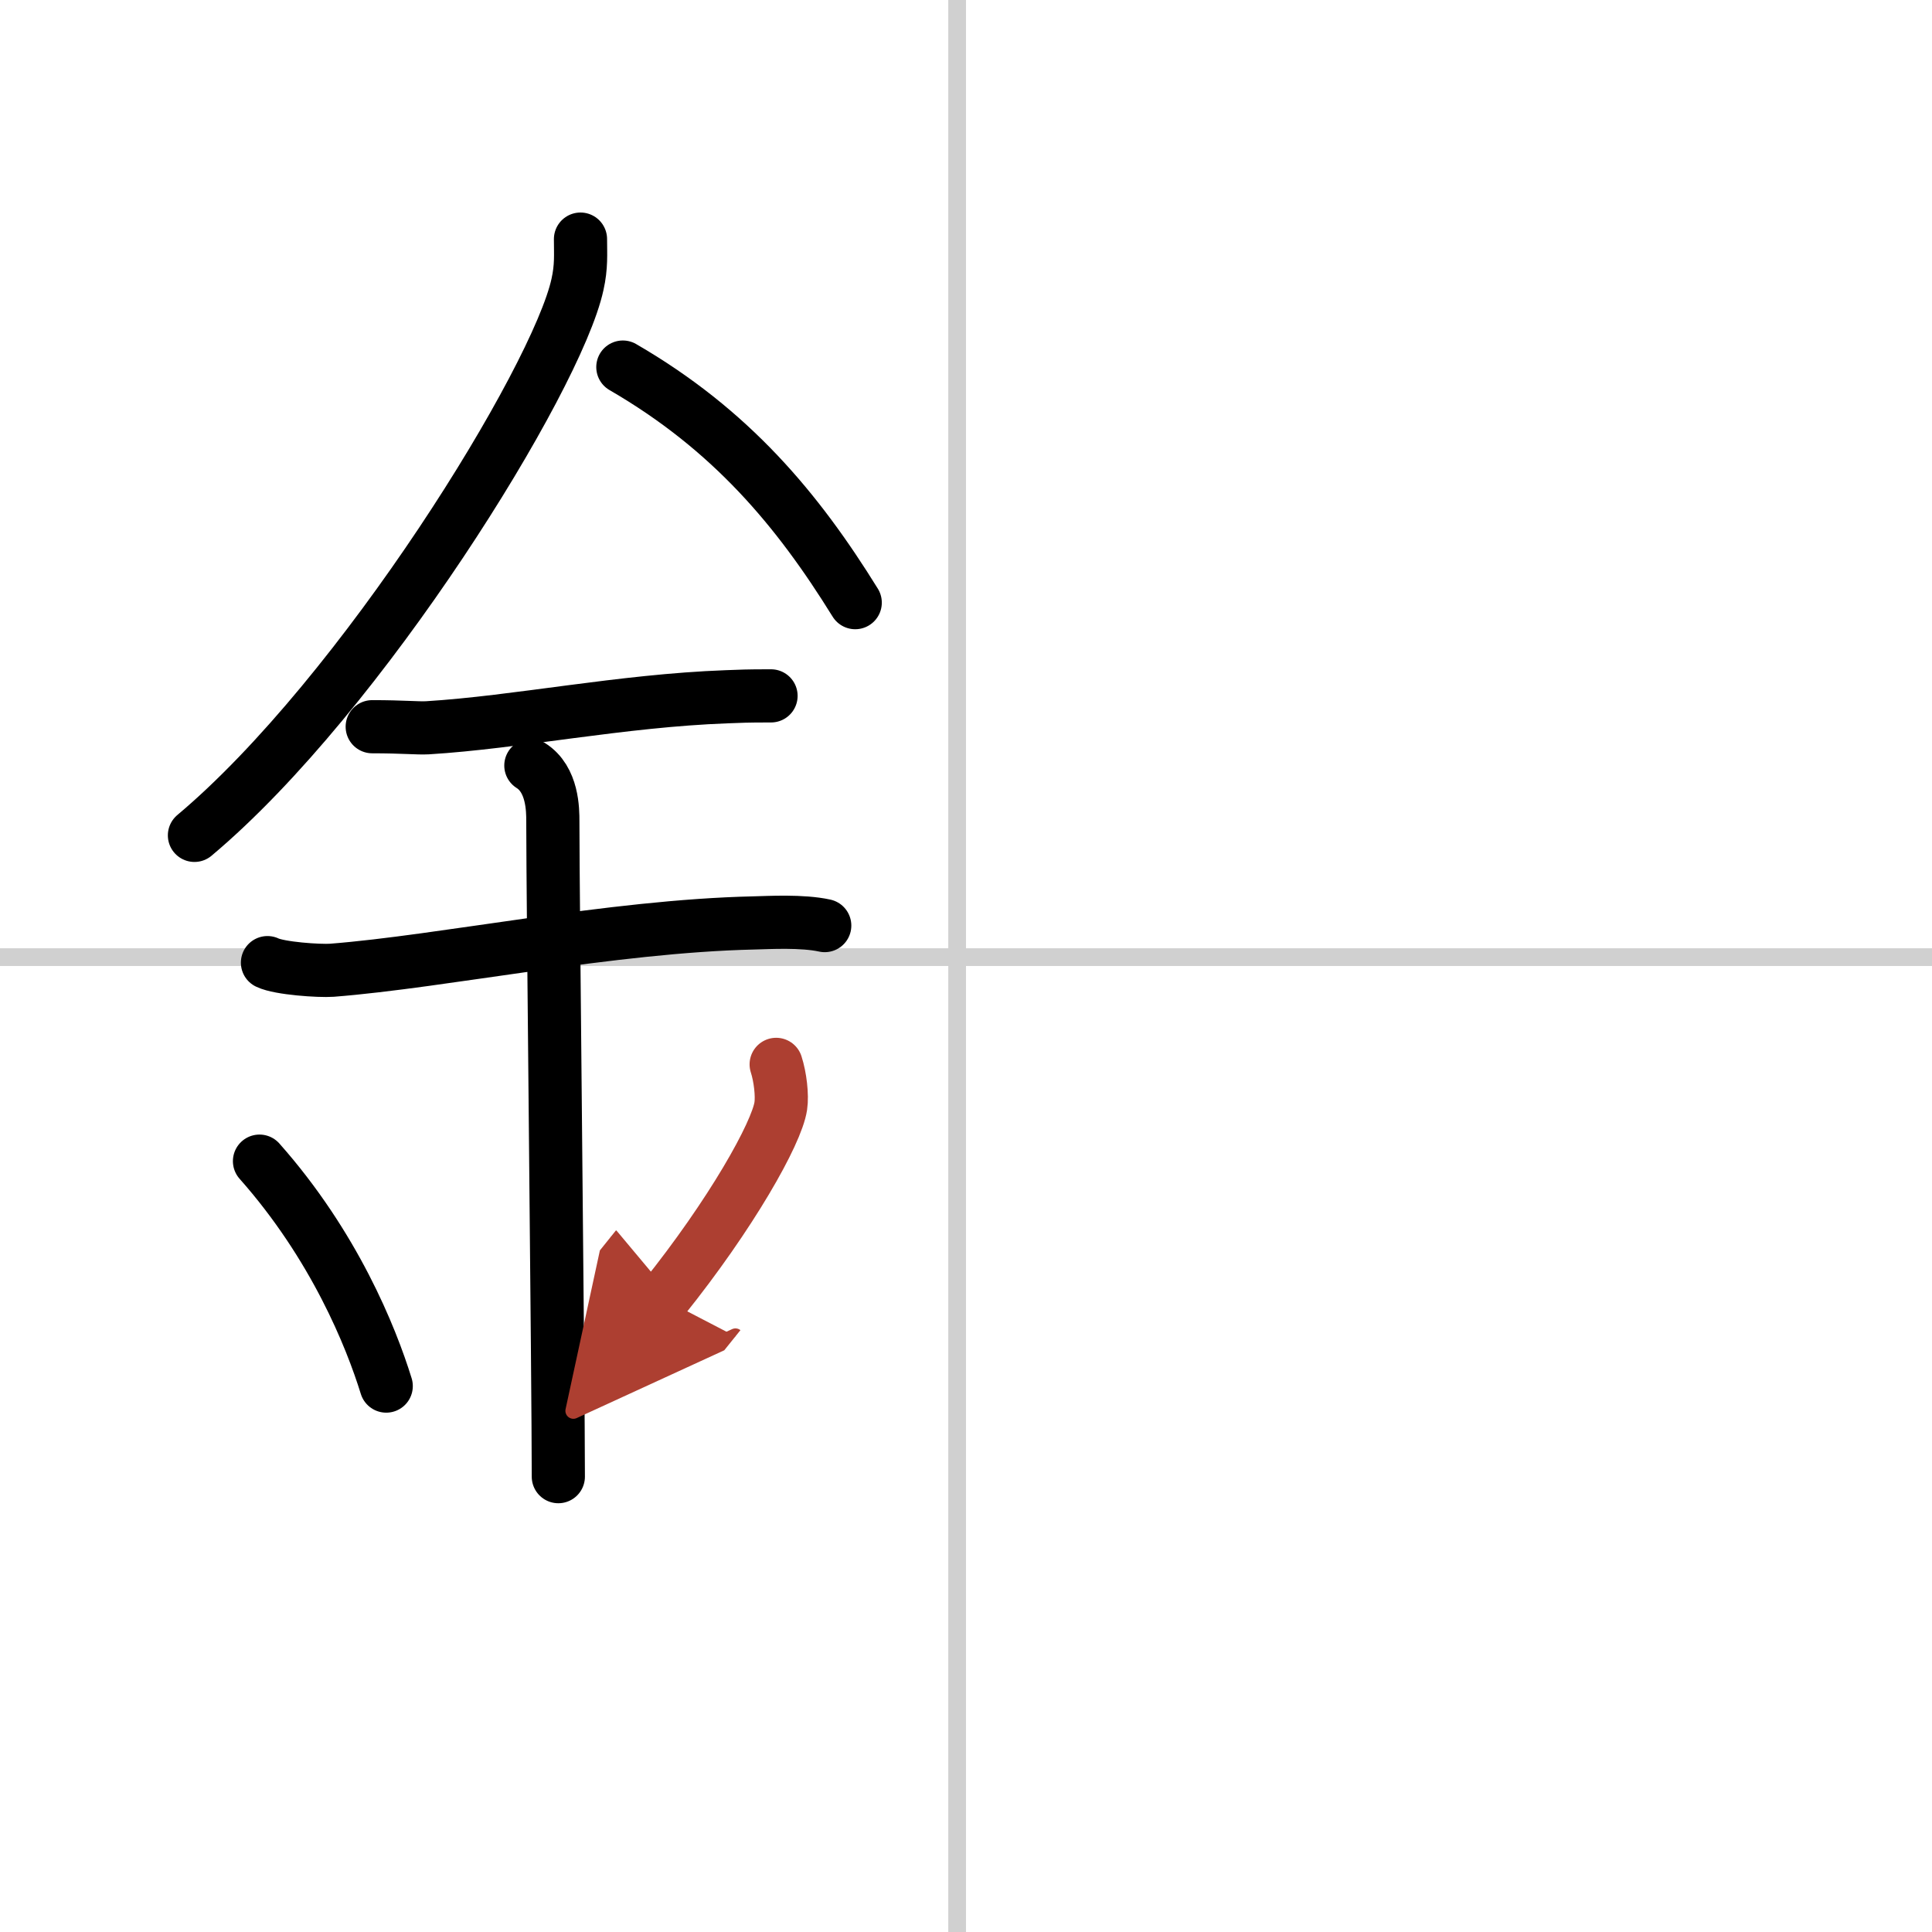 <svg width="400" height="400" viewBox="0 0 109 109" xmlns="http://www.w3.org/2000/svg"><defs><marker id="a" markerWidth="4" orient="auto" refX="1" refY="5" viewBox="0 0 10 10"><polyline points="0 0 10 5 0 10 1 5" fill="#ad3f31" stroke="#ad3f31"/></marker></defs><g fill="none" stroke="#000" stroke-linecap="round" stroke-linejoin="round" stroke-width="3"><rect width="100%" height="100%" fill="#fff" stroke="#fff"/><line x1="54" x2="54" y2="109" stroke="#d0d0d0" stroke-width="1"/><line x2="109" y1="54" y2="54" stroke="#d0d0d0" stroke-width="1"/><path d="m32.75 13.49c0 0.85 0.06 1.54-0.17 2.56-1.16 5.35-12.18 23.17-21.61 31.08"/><path d="M35.14,20.71C41.25,24.25,45,28.75,48.25,34"/><path d="m21 41c1.75 0 2.55 0.09 3.12 0.06 5.06-0.31 10.91-1.53 16.87-1.75 0.86-0.03 1.05-0.05 2.51-0.05"/><path d="m15.09 54.31c0.68 0.33 2.93 0.48 3.63 0.43 6.29-0.49 15.75-2.49 23.81-2.67 0.85-0.02 2.73-0.13 4 0.15"/><path d="m29.95 43.19c1.24 0.78 1.24 2.52 1.24 3.14 0 4.35 0.31 31.67 0.31 36.98"/><path d="m14.64 65.51c4.22 4.76 6.29 9.91 7.15 12.69"/><path d="m43.79 60.05c0.23 0.71 0.35 1.75 0.26 2.35-0.23 1.54-2.8 6.11-6.63 10.88" marker-end="url(#a)" stroke="#ad3f31"/></g></svg>

